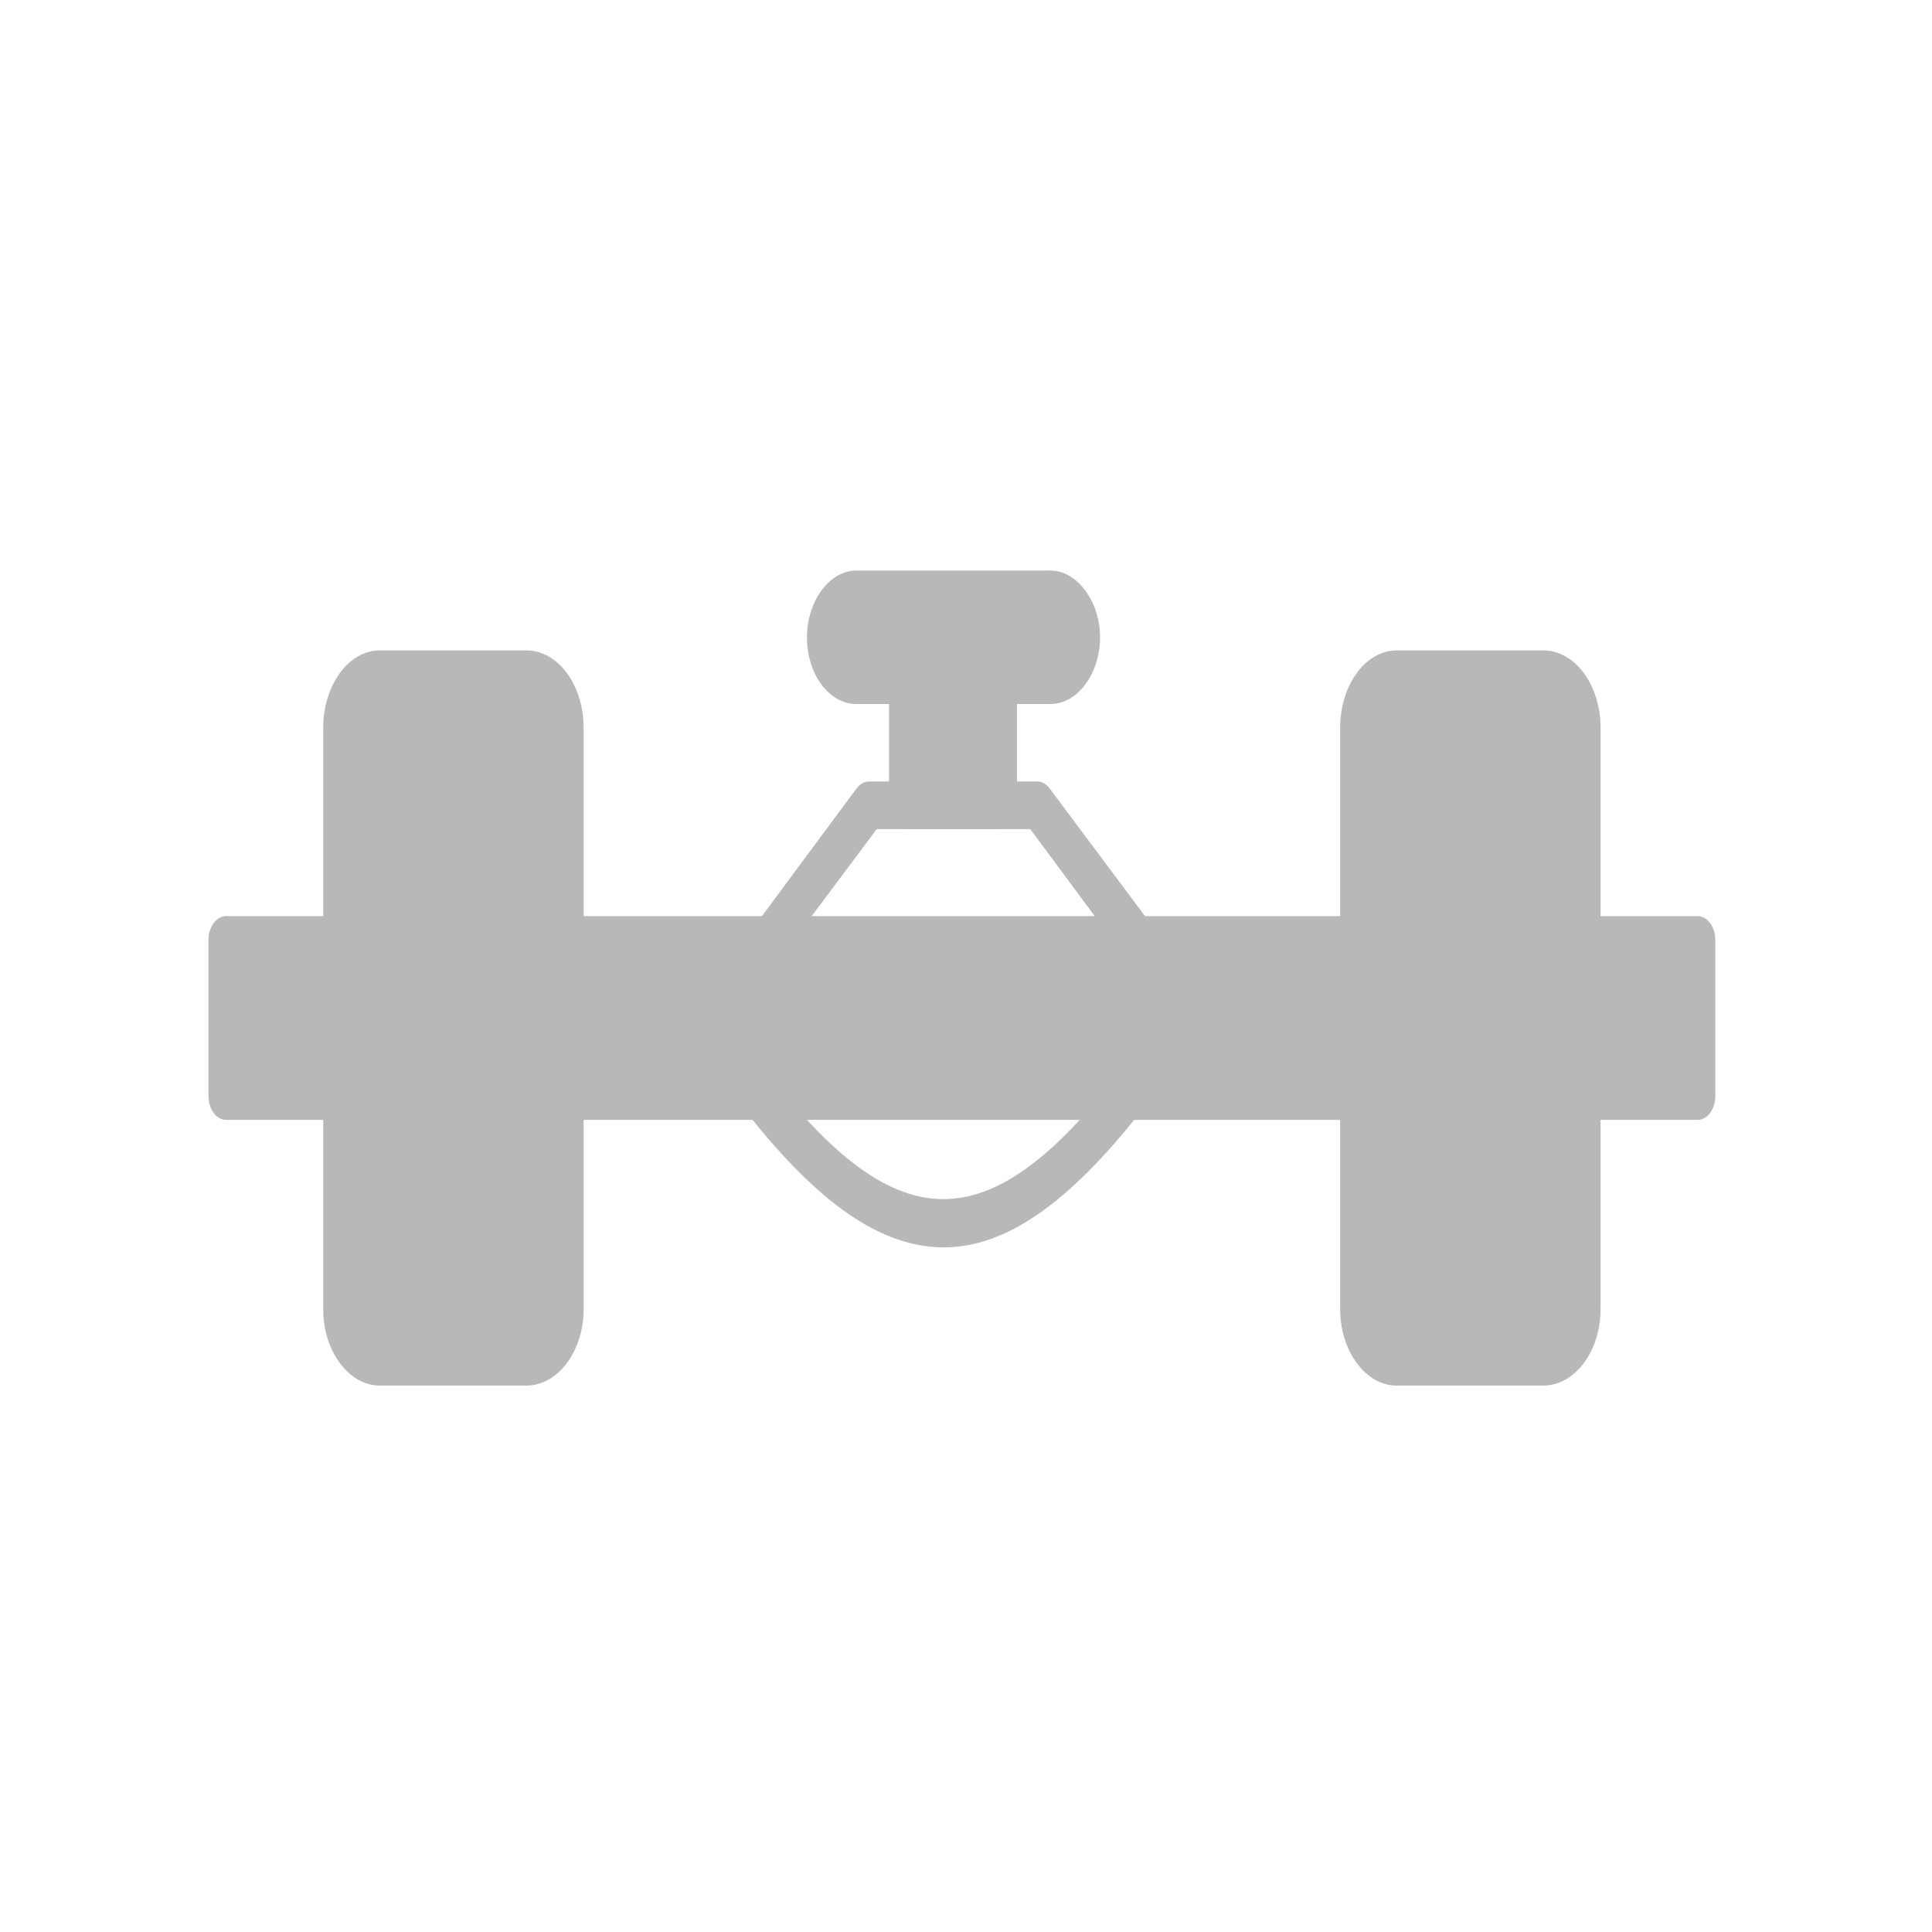 <?xml version="1.0" encoding="UTF-8"?>
<!DOCTYPE svg PUBLIC "-//W3C//DTD SVG 1.1//EN" "http://www.w3.org/Graphics/SVG/1.1/DTD/svg11.dtd">
<!-- Creator: CorelDRAW (Evaluation Version) -->
<svg xmlns="http://www.w3.org/2000/svg" xml:space="preserve" width="500px" height="500px" version="1.1" style="shape-rendering:geometricPrecision; text-rendering:geometricPrecision; image-rendering:optimizeQuality; fill-rule:evenodd; clip-rule:evenodd"
viewBox="0 0 500 500"
 xmlns:xlink="http://www.w3.org/1999/xlink"
 xmlns:xodm="http://www.corel.com/coreldraw/odm/2003">
 <defs>
  <style type="text/css">
   <![CDATA[
    .fil1 {fill:none}
    .fil0 {fill:#B8B8B8}
   ]]>
  </style>
    <clipPath id="id0">
     <path d="M53.95 236.71l38.92 0 0 53.32 -38.92 0 0 -53.32zm0 0z"/>
    </clipPath>
    <clipPath id="id1">
     <path d="M405.01 236.71l39.11 0 0 53.32 -39.11 0 0 -53.32zm0 0z"/>
    </clipPath>
 </defs>
 <g id="Layer_x0020_1">
  <g id="_1835729838688">
   <path class="fil0" d="M351.4 289.83l-204.92 0c-2.74,0 -4.57,-2.78 -4.57,-6.17l0 -40.4c0,-3.39 1.83,-6.17 4.57,-6.17l204.92 0c2.51,0 4.57,2.78 4.57,6.17l0 40.4c0,3.39 -2.06,6.17 -4.57,6.17zm0 0z"/>
   <path class="fil0" d="M199.02 249.43c-1.14,0 -2.28,-0.62 -3.2,-1.85 -1.83,-2.16 -1.83,-6.17 0,-8.64l25.82 -34.85c0.91,-1.23 2.05,-1.85 3.42,-1.85l43.41 0c1.14,0 2.28,0.62 3.2,1.85l26.04 34.85c1.6,2.47 1.6,6.48 0,8.64 -1.83,2.47 -4.8,2.47 -6.63,0l-24.44 -33 -39.75 0 -24.67 33c-0.91,1.23 -2.06,1.85 -3.2,1.85zm0 0z"/>
   <path class="fil0" d="M244.26 322.82c-16.23,0 -32.45,-11.41 -50.72,-34.54 -1.83,-2.46 -1.83,-6.16 -0.23,-8.63 1.83,-2.47 4.8,-2.78 6.62,-0.31 32.67,41.32 55.75,41.32 88.41,0 1.83,-2.47 4.8,-2.16 6.63,0.31 1.6,2.47 1.6,6.17 -0.23,8.63 -18.27,23.13 -34.5,34.54 -50.48,34.54zm0 0z"/>
   <path class="fil0" d="M258.65 214.58l-23.99 0c-2.51,0 -4.57,-2.78 -4.57,-6.17l0 -32.38c0,-3.39 2.06,-6.17 4.57,-6.17l23.99 0c2.51,0 4.56,2.78 4.56,6.17l0 32.38c0,3.39 -2.05,6.17 -4.56,6.17zm0 0z"/>
   <path class="fil0" d="M271.9 182.2l-50.26 0c-7.08,0 -12.8,-7.71 -12.8,-17.27 0,-9.25 5.72,-17.27 12.8,-17.27l50.26 0c6.85,0 12.79,8.02 12.79,17.27 0,9.56 -5.94,17.27 -12.79,17.27zm0 0z"/>
   <path class="fil0" d="M136.2 358.59l-37.93 0c-7.99,0 -14.62,-8.94 -14.62,-19.73l0 -150.5c0,-11.1 6.63,-20.04 14.62,-20.04l37.93 0c8.22,0 14.84,8.94 14.84,20.04l0 150.5c0,10.79 -6.62,19.73 -14.84,19.73zm0 0z"/>
   <path class="fil0" d="M399.37 358.59l-37.92 0c-8,0 -14.62,-8.94 -14.62,-19.73l0 -150.5c0,-11.1 6.62,-20.04 14.62,-20.04l37.92 0c8.23,0 14.85,8.94 14.85,20.04l0 150.5c0,10.79 -6.62,19.73 -14.85,19.73zm0 0z"/>
   <g>
   </g>
   <g style="clip-path:url(#id0)">
    <g>
     <path class="fil0" d="M88.22 289.83l-29.7 0c-2.51,0 -4.57,-2.78 -4.57,-6.17l0 -40.4c0,-3.39 2.06,-6.17 4.57,-6.17l29.7 0c2.52,0 4.57,2.78 4.57,6.17l0 40.4c0,3.39 -2.05,6.17 -4.57,6.17zm0 0z"/>
    </g>
   </g>
   <path class="fil1" d="M53.95 236.71l38.92 0 0 53.32 -38.92 0 0 -53.32zm0 0z"/>
   <g>
   </g>
   <g style="clip-path:url(#id1)">
    <g>
     <path class="fil0" d="M439.35 289.83l-29.7 0c-2.51,0 -4.57,-2.78 -4.57,-6.17l0 -40.4c0,-3.39 2.06,-6.17 4.57,-6.17l29.7 0c2.52,0 4.57,2.78 4.57,6.17l0 40.4c0,3.39 -2.05,6.17 -4.57,6.17zm0 0z"/>
    </g>
   </g>
   <path class="fil1" d="M405.01 236.71l39.11 0 0 53.32 -39.11 0 0 -53.32zm0 0z"/>
  </g>
 </g>
</svg>
